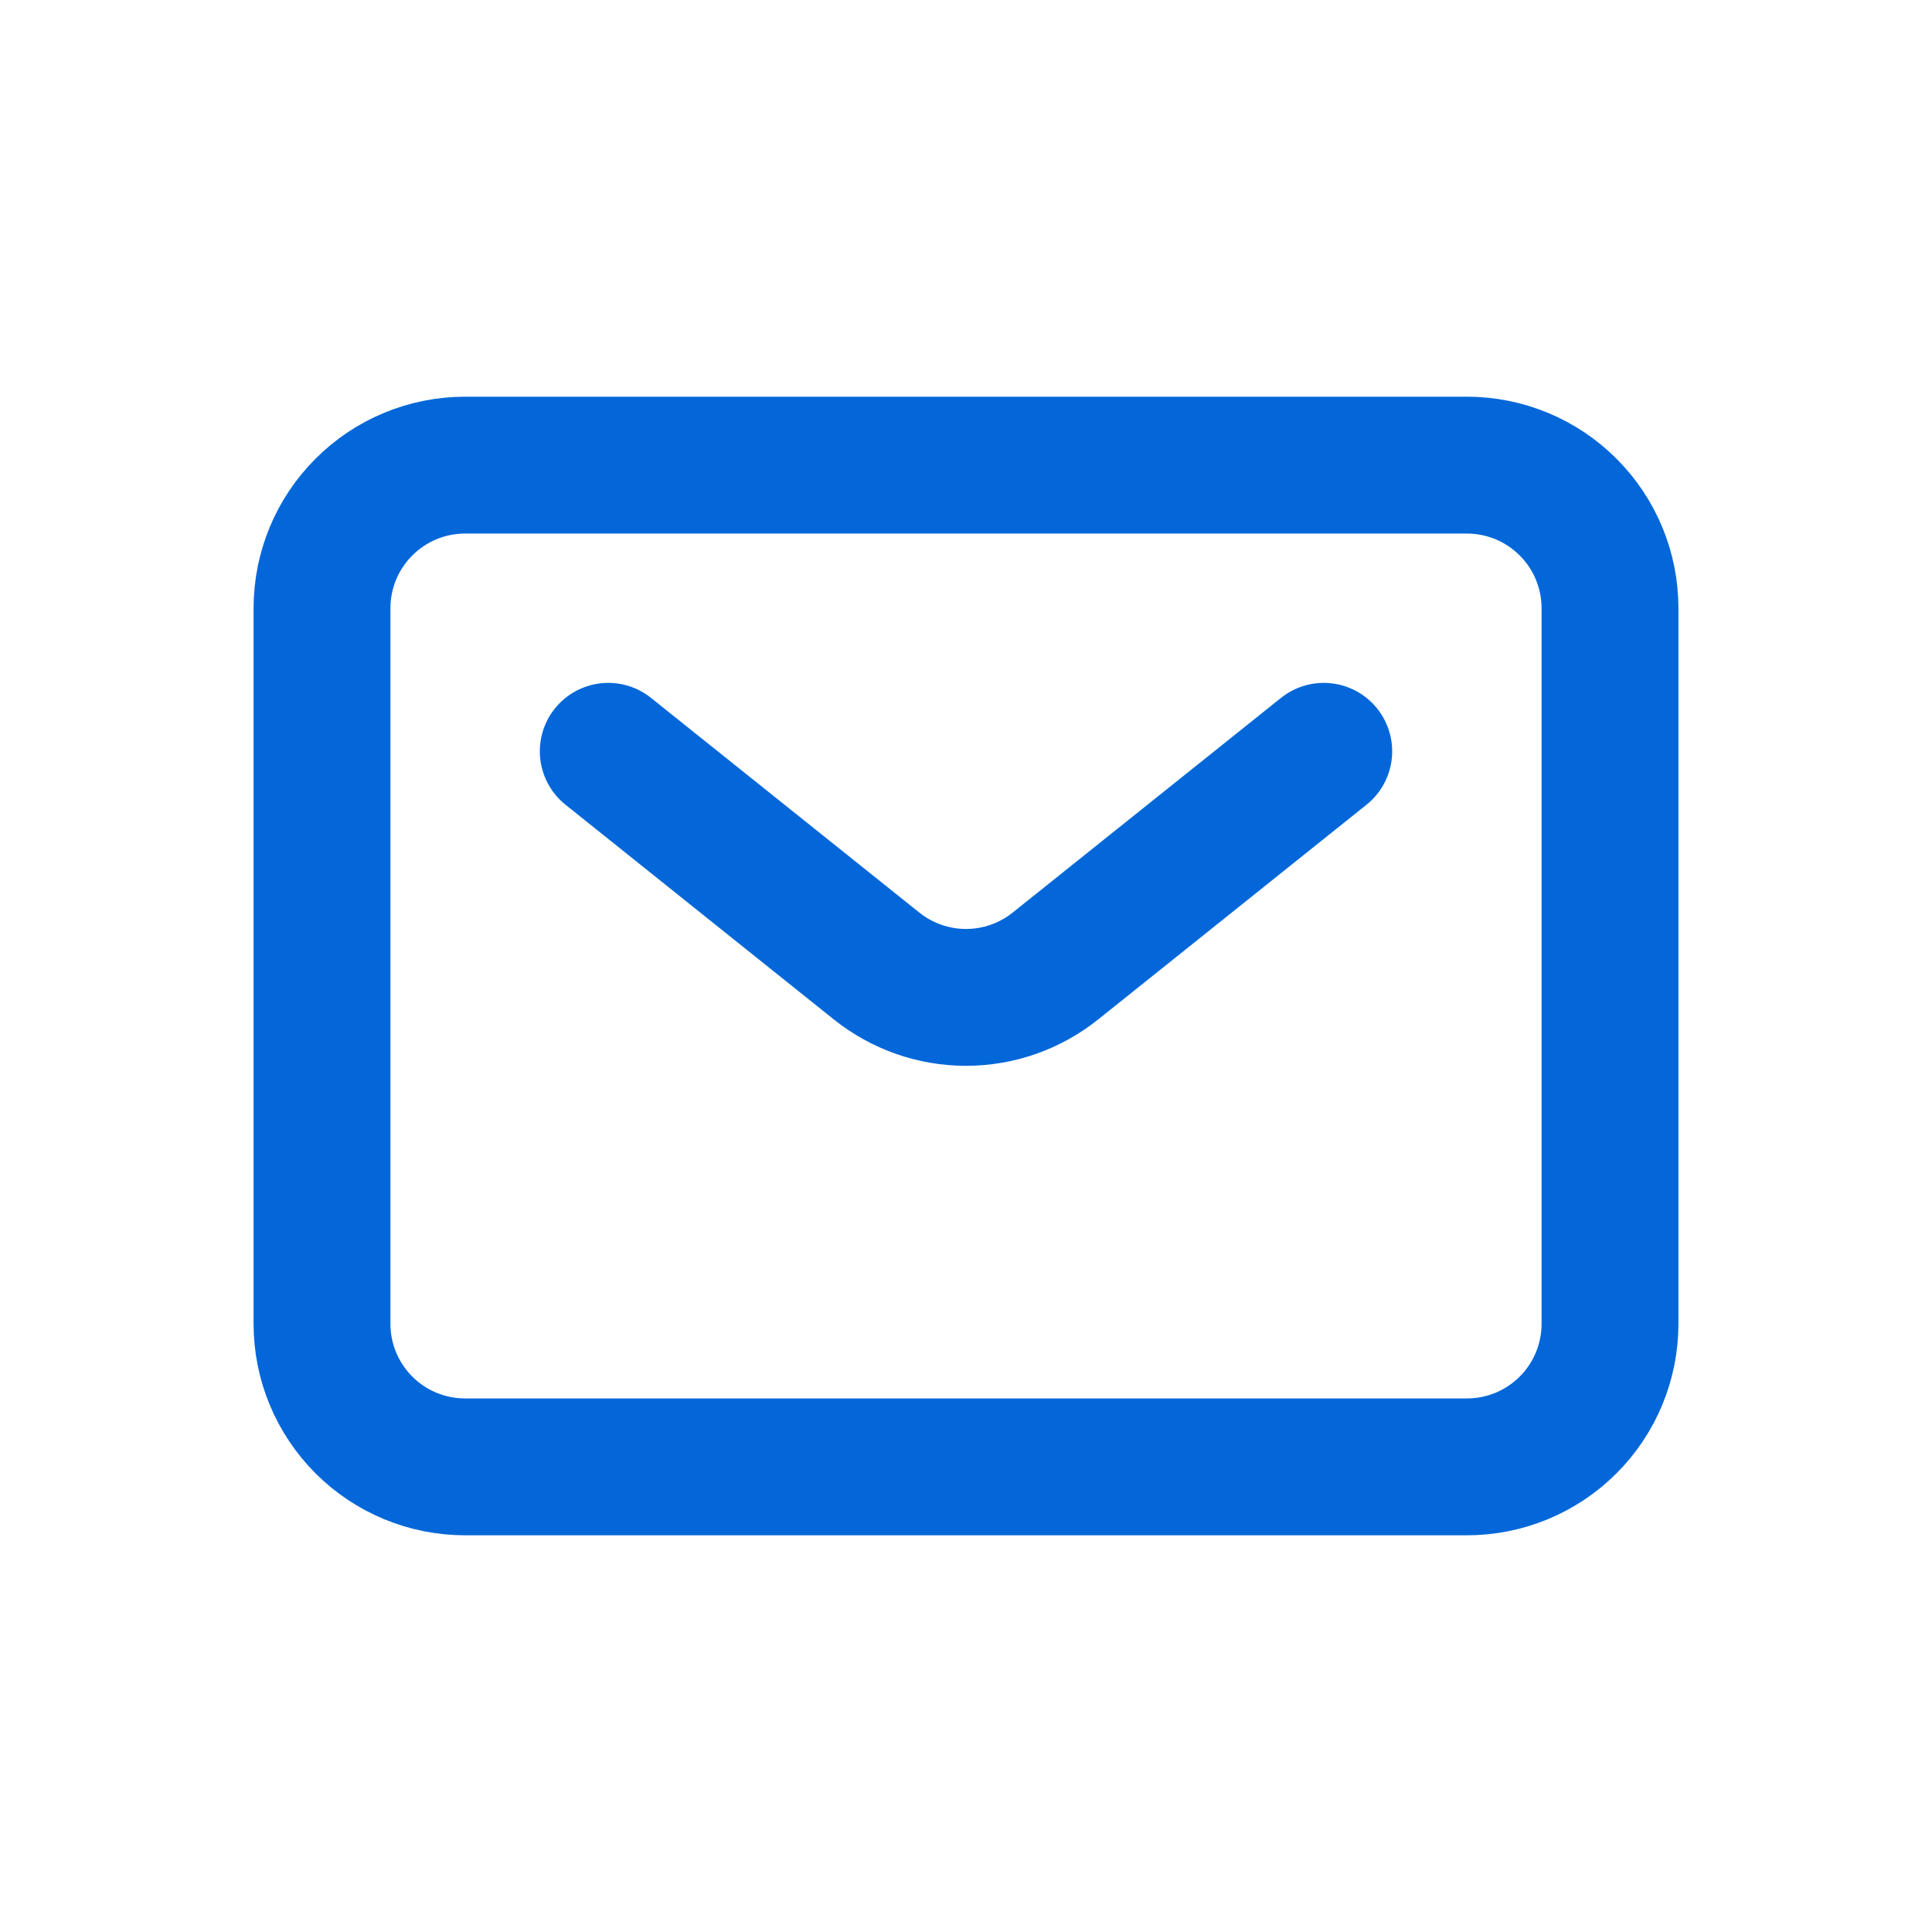 <svg width="24" height="24" viewBox="0 0 24 24" fill="none" xmlns="http://www.w3.org/2000/svg">
<path d="M7.556 9.333L10.889 12C11.204 12.252 11.596 12.39 12 12.39C12.404 12.39 12.796 12.252 13.111 12L16.444 9.333M20 16.445V7.556C20 7.084 19.813 6.632 19.479 6.299C19.146 5.965 18.694 5.778 18.222 5.778H5.778C5.306 5.778 4.854 5.965 4.521 6.299C4.187 6.632 4 7.084 4 7.556V16.445C4 16.916 4.187 17.368 4.521 17.702C4.854 18.035 5.306 18.222 5.778 18.222H18.222C18.694 18.222 19.146 18.035 19.479 17.702C19.813 17.368 20 16.916 20 16.445Z" stroke="#0367D9" stroke-width="1.7" stroke-linecap="round" stroke-linejoin="round"/>
</svg>
